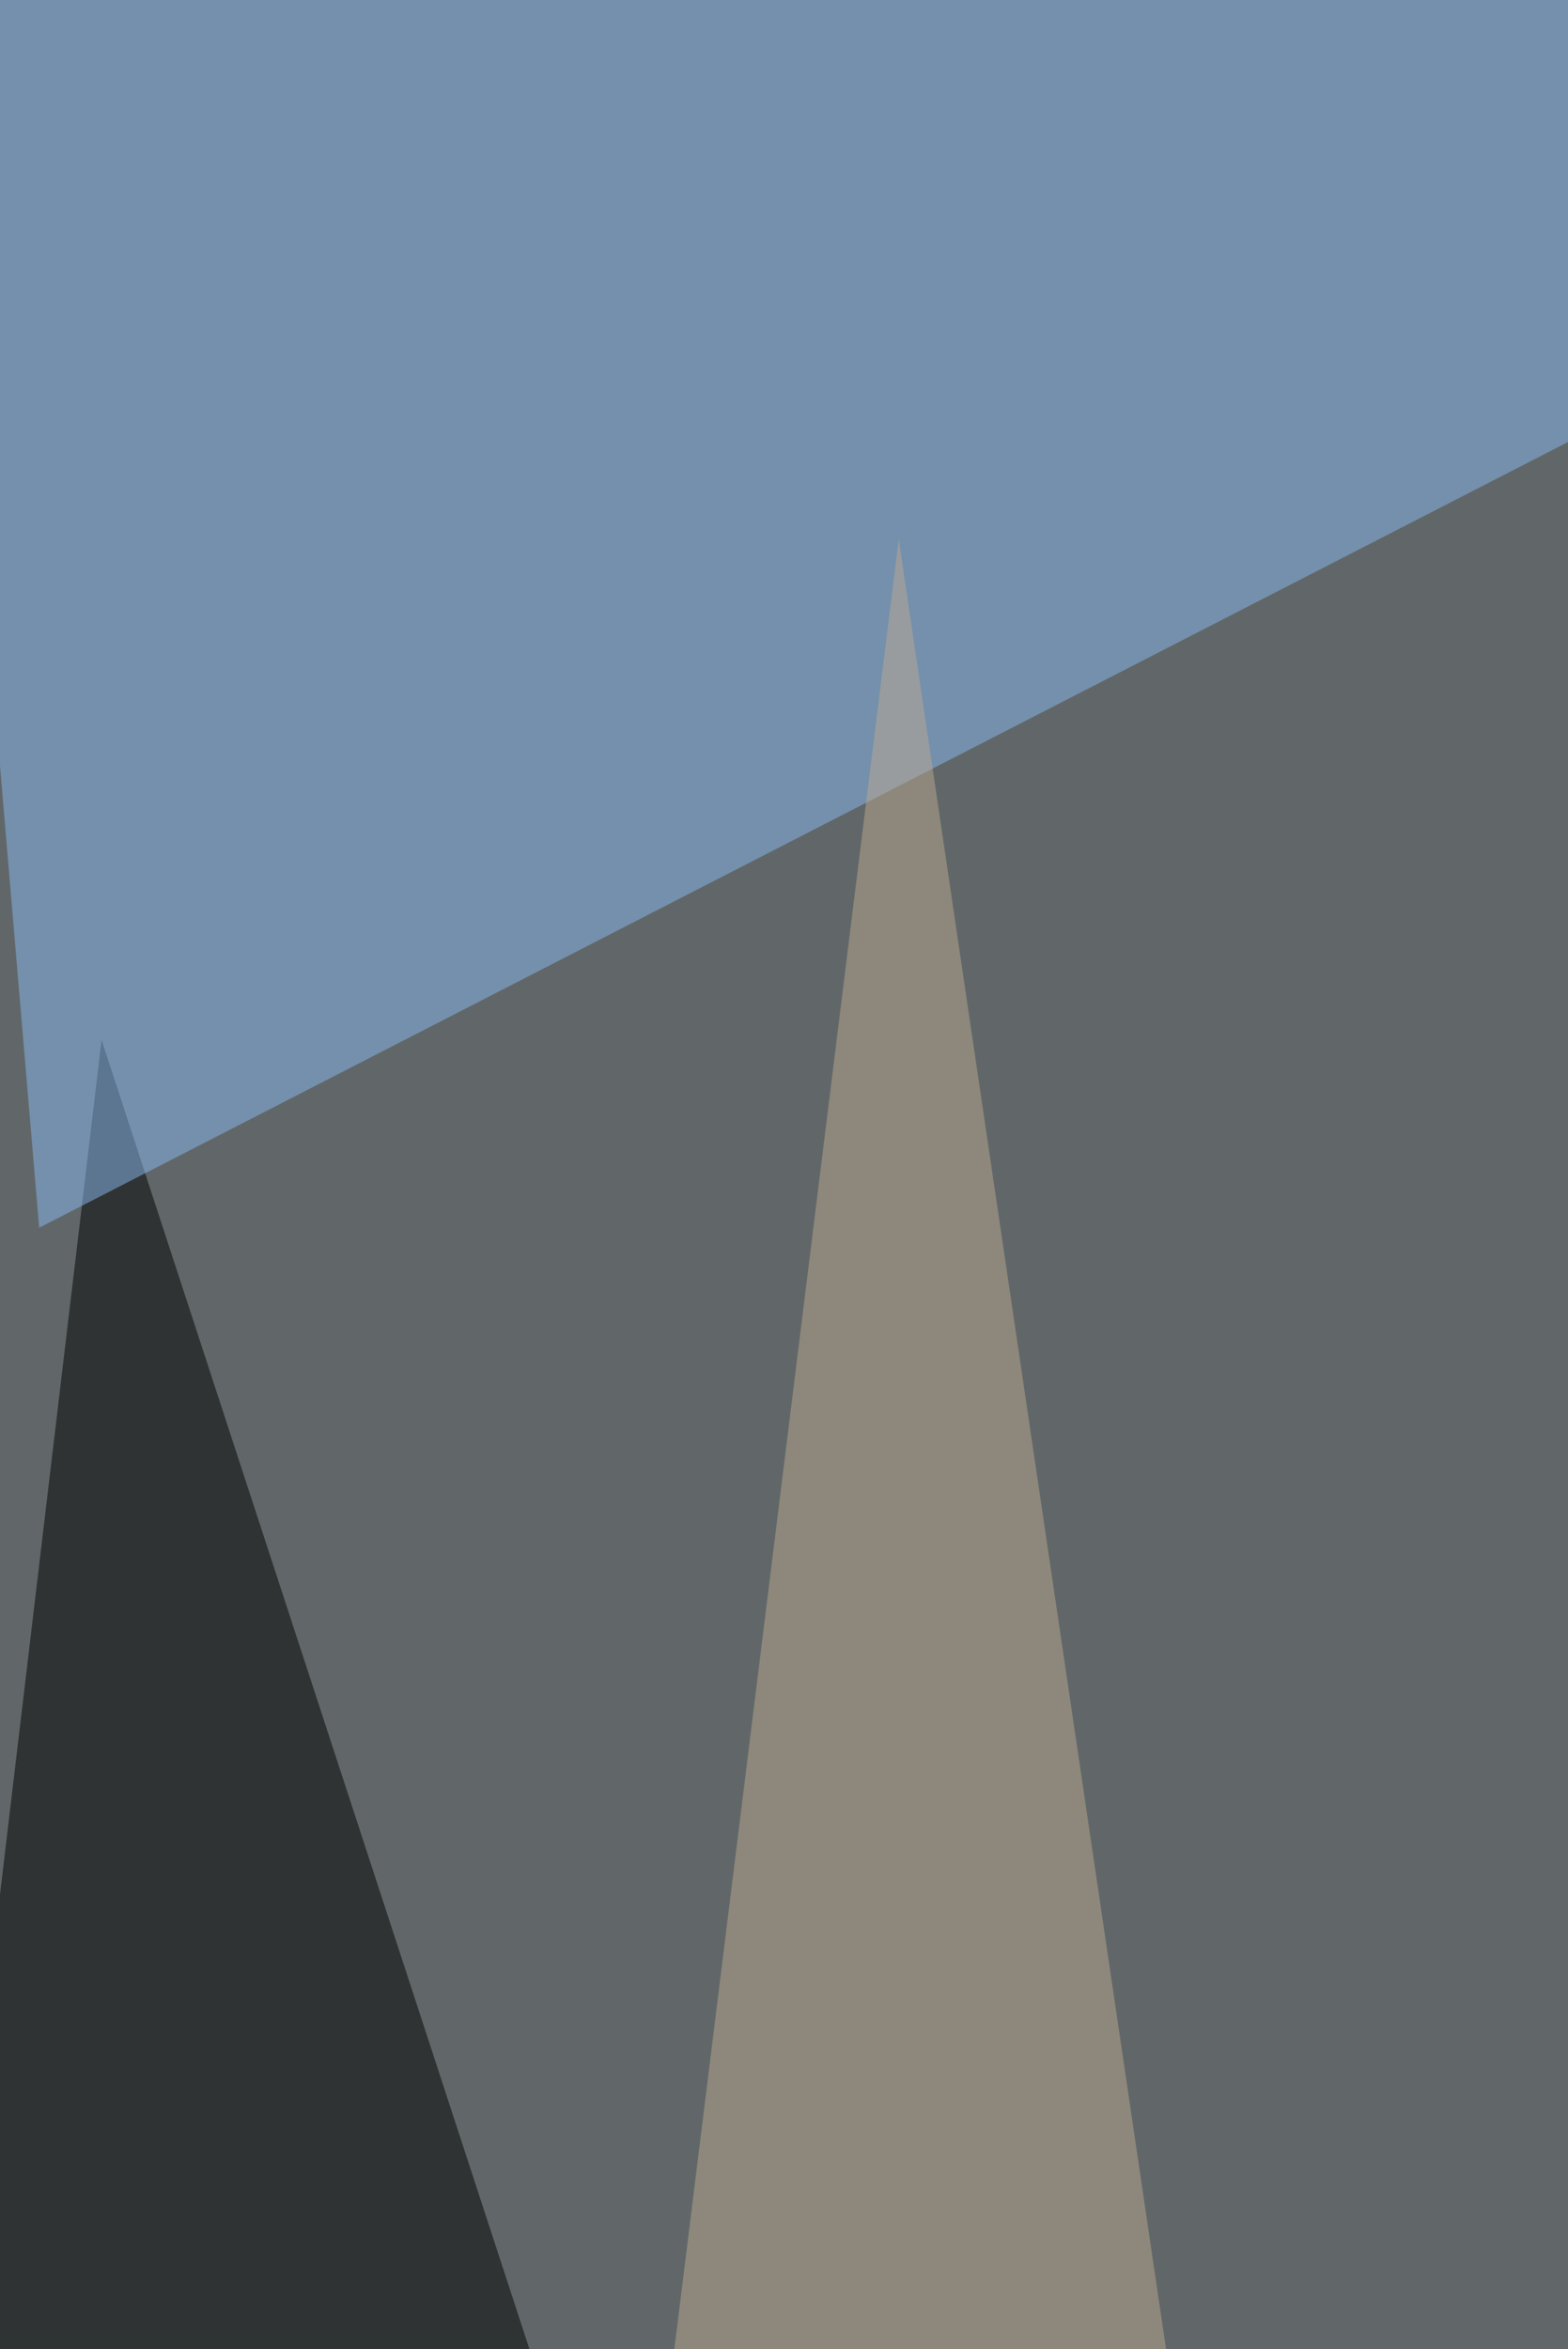 <svg xmlns="http://www.w3.org/2000/svg" width="440" height="659"><filter id="a"><feGaussianBlur stdDeviation="55"/></filter><rect width="100%" height="100%" fill="#616769"/><g filter="url(#a)"><g fill-opacity=".5"><path d="M28.5 291.7l294 899.3-390.5-87.7z"/><path fill="#89baf0" d="M11 344.4L813.7-68H-24z"/><path fill="#d4fbff" d="M734.8 353.1l-175.5-421L818.1 68z"/><path fill="#bdaa91" d="M252.2 151.3l-70.2 566L405.8 1191z"/></g></g></svg>